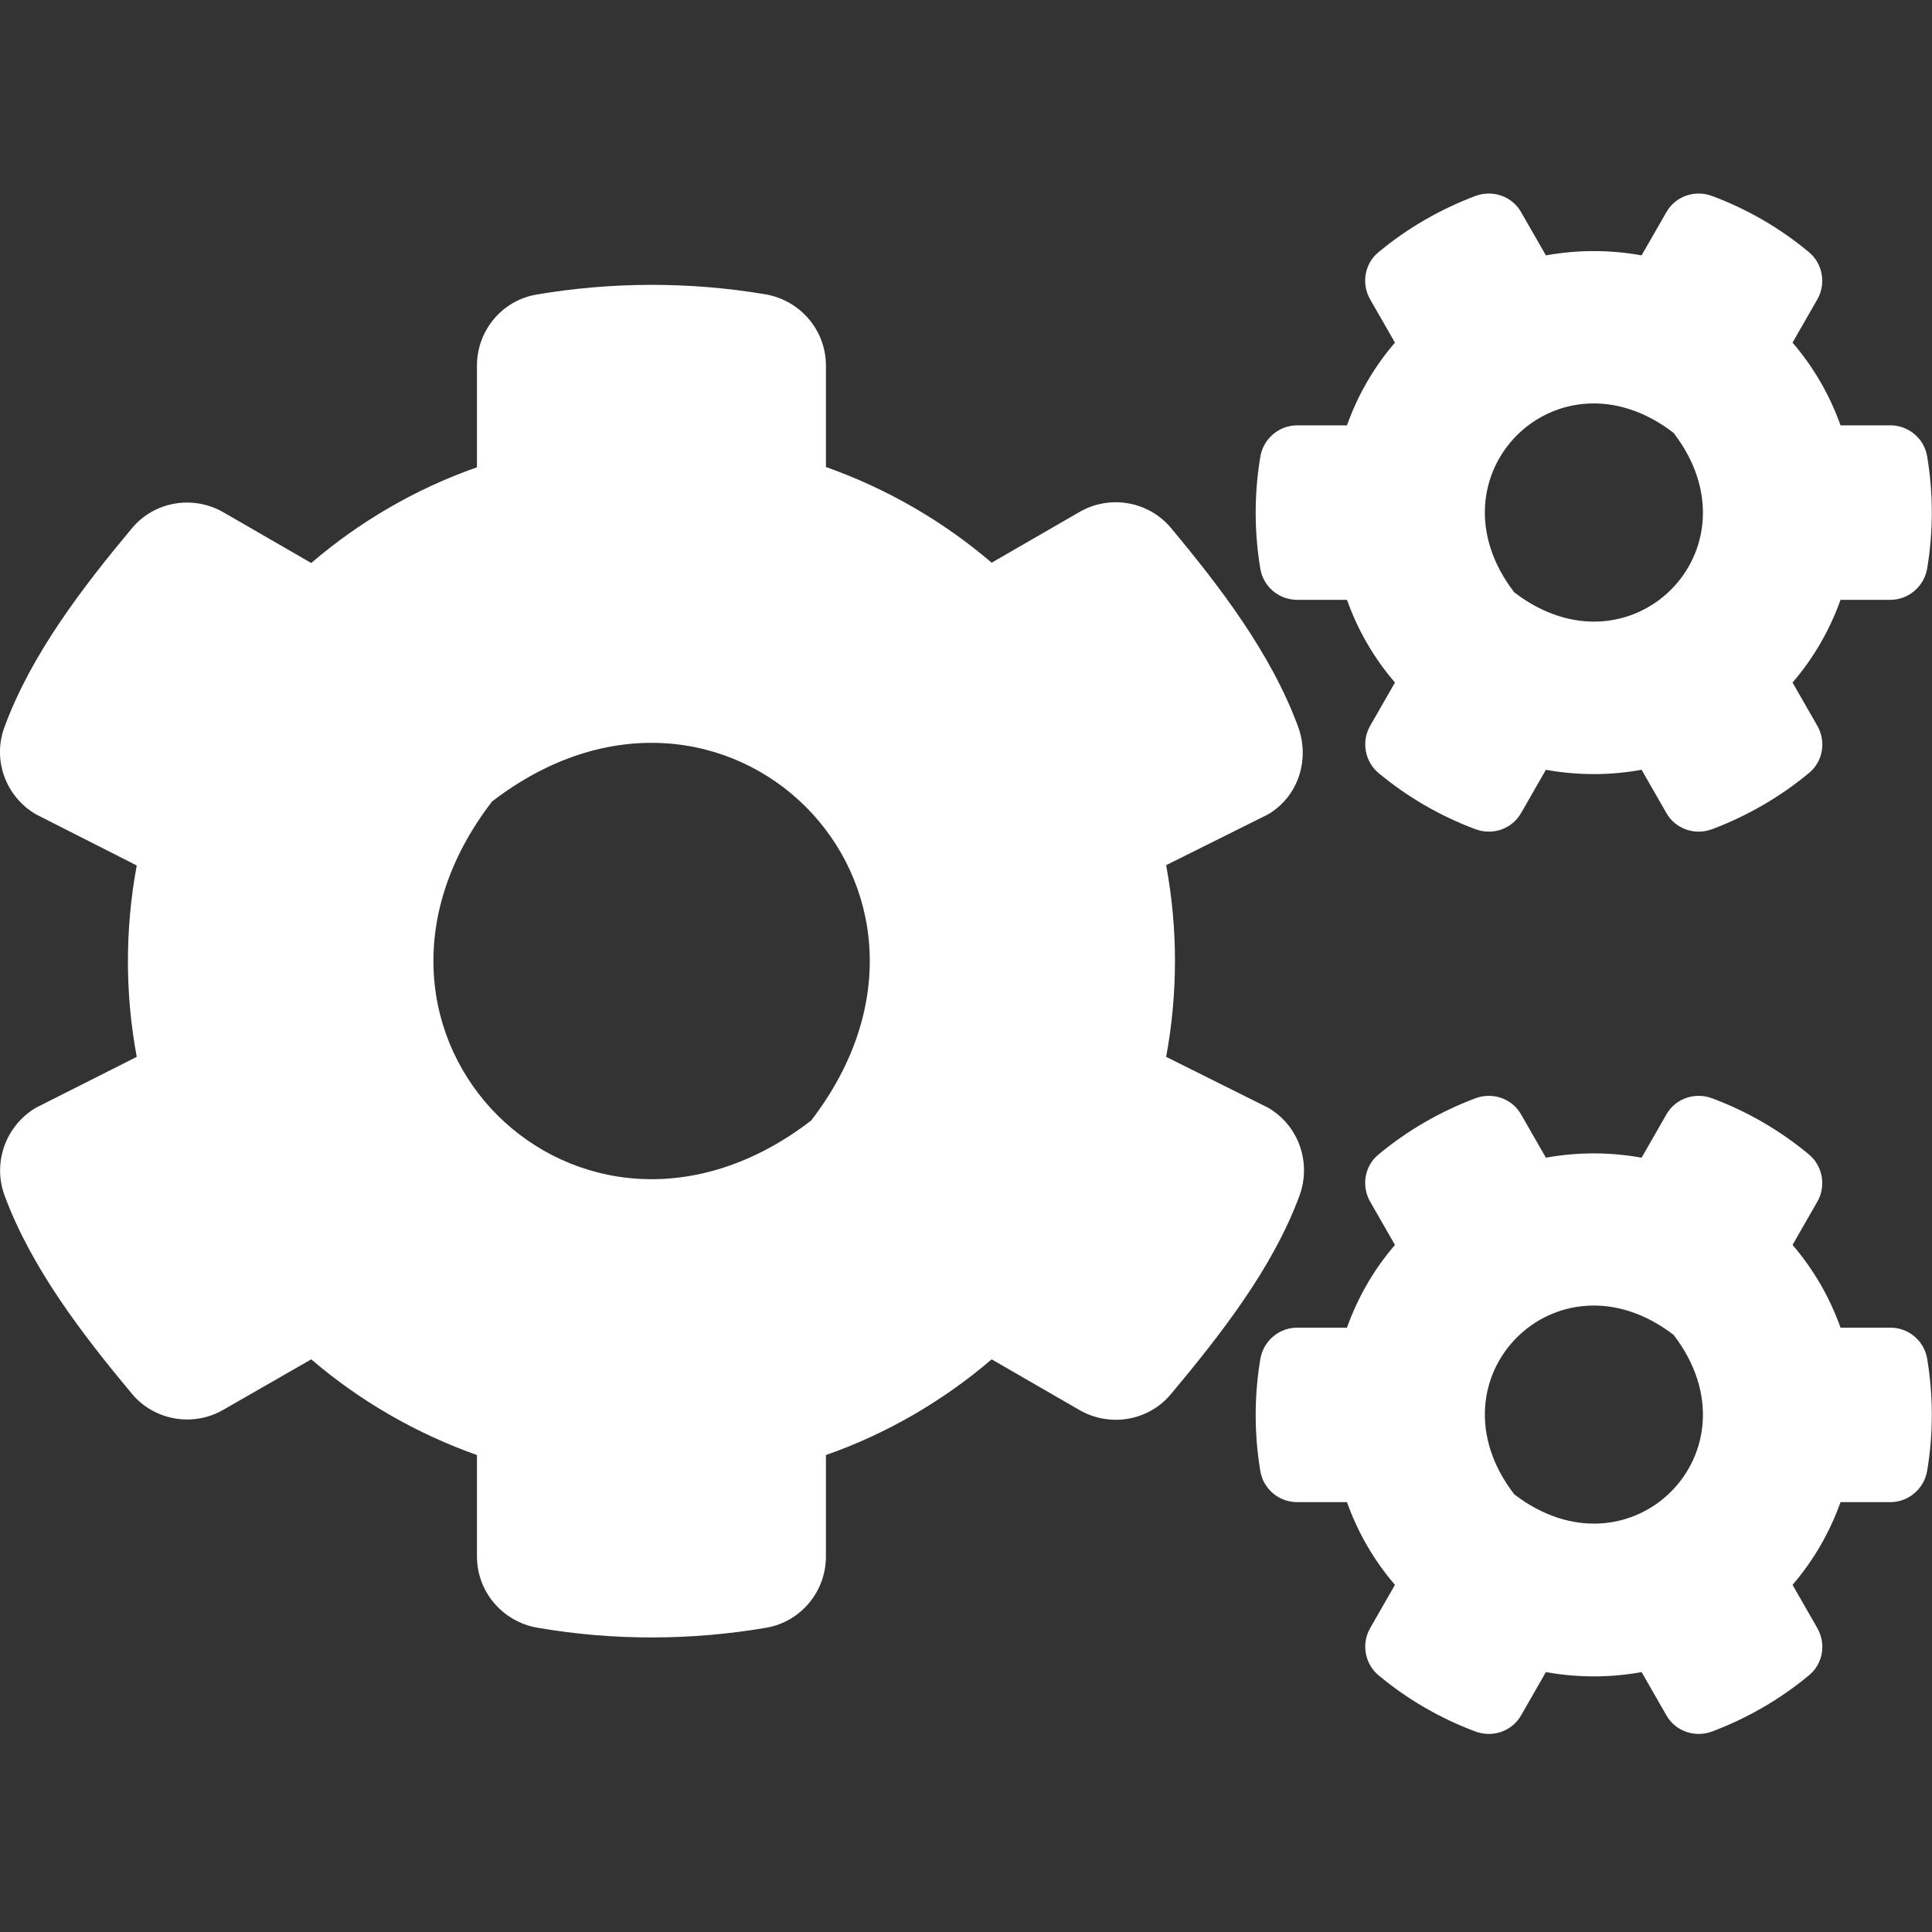 <?xml version="1.0" encoding="utf-8"?>
<!-- Generator: Adobe Illustrator 13.0.0, SVG Export Plug-In . SVG Version: 6.00 Build 14948)  -->
<!DOCTYPE svg PUBLIC "-//W3C//DTD SVG 1.1//EN" "http://www.w3.org/Graphics/SVG/1.1/DTD/svg11.dtd">
<svg version="1.1" id="Layer_1" focusable="false" xmlns="http://www.w3.org/2000/svg" xmlns:xlink="http://www.w3.org/1999/xlink"
	 x="0px" y="0px" width="1000px" height="1000px" viewBox="0 0 1000 1000" enable-background="new 0 0 1000 1000"
	 xml:space="preserve">
<rect x="0" y="0" width="1000" height="1000" fill="#333333" stroke="none"/>
<path fill="#FFFFFF" d="M800.156,398.438l-12.813,22.344c-4.688,8.281-14.688,11.719-23.594,8.438
	c-18.438-6.875-35.313-16.719-50.156-29.063c-7.188-5.938-9.063-16.406-4.375-24.531l12.813-22.344
	c-10.781-12.5-19.219-27.031-24.844-42.813h-25.781c-9.375,0-17.5-6.719-19.063-16.094c-3.125-18.75-3.281-38.438,0-57.969
	c1.563-9.375,9.688-16.25,19.063-16.25h25.781c5.625-15.781,14.063-30.313,24.844-42.813L709.219,155
	c-4.688-8.125-2.969-18.594,4.375-24.531c14.844-12.344,31.875-22.188,50.156-29.063c8.906-3.281,18.906,0.156,23.594,8.438
	l12.813,22.344c16.406-2.969,33.125-2.969,49.531,0l12.813-22.344c4.688-8.281,14.688-11.719,23.594-8.438
	c18.438,6.875,35.313,16.719,50.156,29.063c7.188,5.938,9.063,16.406,4.375,24.531l-12.813,22.344
	c10.781,12.5,19.219,27.031,24.844,42.813h25.781c9.375,0,17.5,6.719,19.063,16.094c3.125,18.75,3.281,38.438,0,57.969
	c-1.563,9.375-9.688,16.25-19.063,16.25h-25.781c-5.625,15.781-14.063,30.313-24.844,42.813l12.813,22.344
	c4.688,8.125,2.969,18.594-4.375,24.531c-14.844,12.344-31.875,22.188-50.156,29.063c-8.906,3.281-18.906-0.156-23.594-8.438
	l-12.813-22.344C833.438,401.406,816.563,401.406,800.156,398.438z M783.75,306.563c60.156,46.25,128.75-22.344,82.5-82.5
	C806.094,177.656,737.5,246.406,783.75,306.563z M603.594,547.031l52.656,26.25c15.781,9.063,22.656,28.281,16.406,45.469
	c-13.906,37.813-41.25,72.5-66.563,102.813c-11.563,13.906-31.563,17.344-47.344,8.281l-45.469-26.25
	c-25,21.406-54.063,38.438-85.781,49.531v52.5c0,18.125-12.969,33.75-30.781,36.875c-38.438,6.563-78.75,6.875-118.594,0
	c-17.969-3.125-31.25-18.594-31.25-36.875v-52.5c-31.719-11.25-60.781-28.125-85.781-49.531l-45.469,26.094
	c-15.625,9.063-35.781,5.625-47.344-8.281c-25.313-30.313-52.031-65-65.938-102.656c-6.25-17.031,0.625-36.25,16.406-45.469
	l52.031-26.25c-6.094-32.656-6.094-66.25,0-99.063L18.75,421.563C2.969,412.5-4.063,393.281,2.344,376.25
	c13.906-37.813,40.625-72.5,65.938-102.813c11.563-13.906,31.563-17.344,47.344-8.281l45.469,26.25
	c25-21.406,54.063-38.438,85.781-49.531v-52.656c0-17.969,12.813-33.594,30.625-36.719c38.438-6.563,78.906-6.875,118.75-0.156
	c17.969,3.125,31.25,18.594,31.25,36.875v52.5c31.719,11.25,60.781,28.125,85.781,49.531L558.75,265
	c15.625-9.063,35.781-5.625,47.344,8.281c25.313,30.313,51.875,65,65.781,102.813c6.25,17.031,0.156,36.25-15.625,45.469
	l-52.656,26.25C609.688,480.625,609.688,514.219,603.594,547.031z M419.844,580c92.5-120.313-44.844-257.656-165.156-165.156
	C162.188,535.156,299.531,672.5,419.844,580z M800.156,865.469l-12.813,22.344c-4.688,8.281-14.688,11.719-23.594,8.438
	c-18.438-6.875-35.313-16.719-50.156-29.063c-7.188-5.938-9.063-16.406-4.375-24.531l12.813-22.344
	c-10.781-12.5-19.219-27.031-24.844-42.813h-25.781c-9.375,0-17.5-6.719-19.063-16.094c-3.125-18.75-3.281-38.438,0-57.969
	c1.563-9.375,9.688-16.25,19.063-16.25h25.781c5.625-15.781,14.063-30.313,24.844-42.813l-12.813-22.344
	c-4.688-8.125-2.969-18.594,4.375-24.531c14.844-12.344,31.875-22.188,50.156-29.063c8.906-3.281,18.906,0.156,23.594,8.438
	l12.813,22.344c16.406-2.969,33.125-2.969,49.531,0l12.813-22.344c4.688-8.281,14.688-11.719,23.594-8.438
	c18.438,6.875,35.313,16.719,50.156,29.063c7.188,5.938,9.063,16.406,4.375,24.531l-12.813,22.344
	c10.781,12.5,19.219,27.031,24.844,42.813h25.781c9.375,0,17.5,6.719,19.063,16.094c3.125,18.75,3.281,38.438,0,57.969
	c-1.563,9.375-9.688,16.25-19.063,16.25h-25.781c-5.625,15.781-14.063,30.313-24.844,42.813l12.813,22.344
	c4.688,8.125,2.969,18.594-4.375,24.531c-14.844,12.344-31.875,22.188-50.156,29.063c-8.906,3.281-18.906-0.156-23.594-8.438
	l-12.813-22.344C833.438,868.438,816.563,868.438,800.156,865.469z M783.75,773.438c60.156,46.25,128.75-22.344,82.5-82.5
	C806.094,644.688,737.5,713.281,783.75,773.438L783.75,773.438z"/>
</svg>
